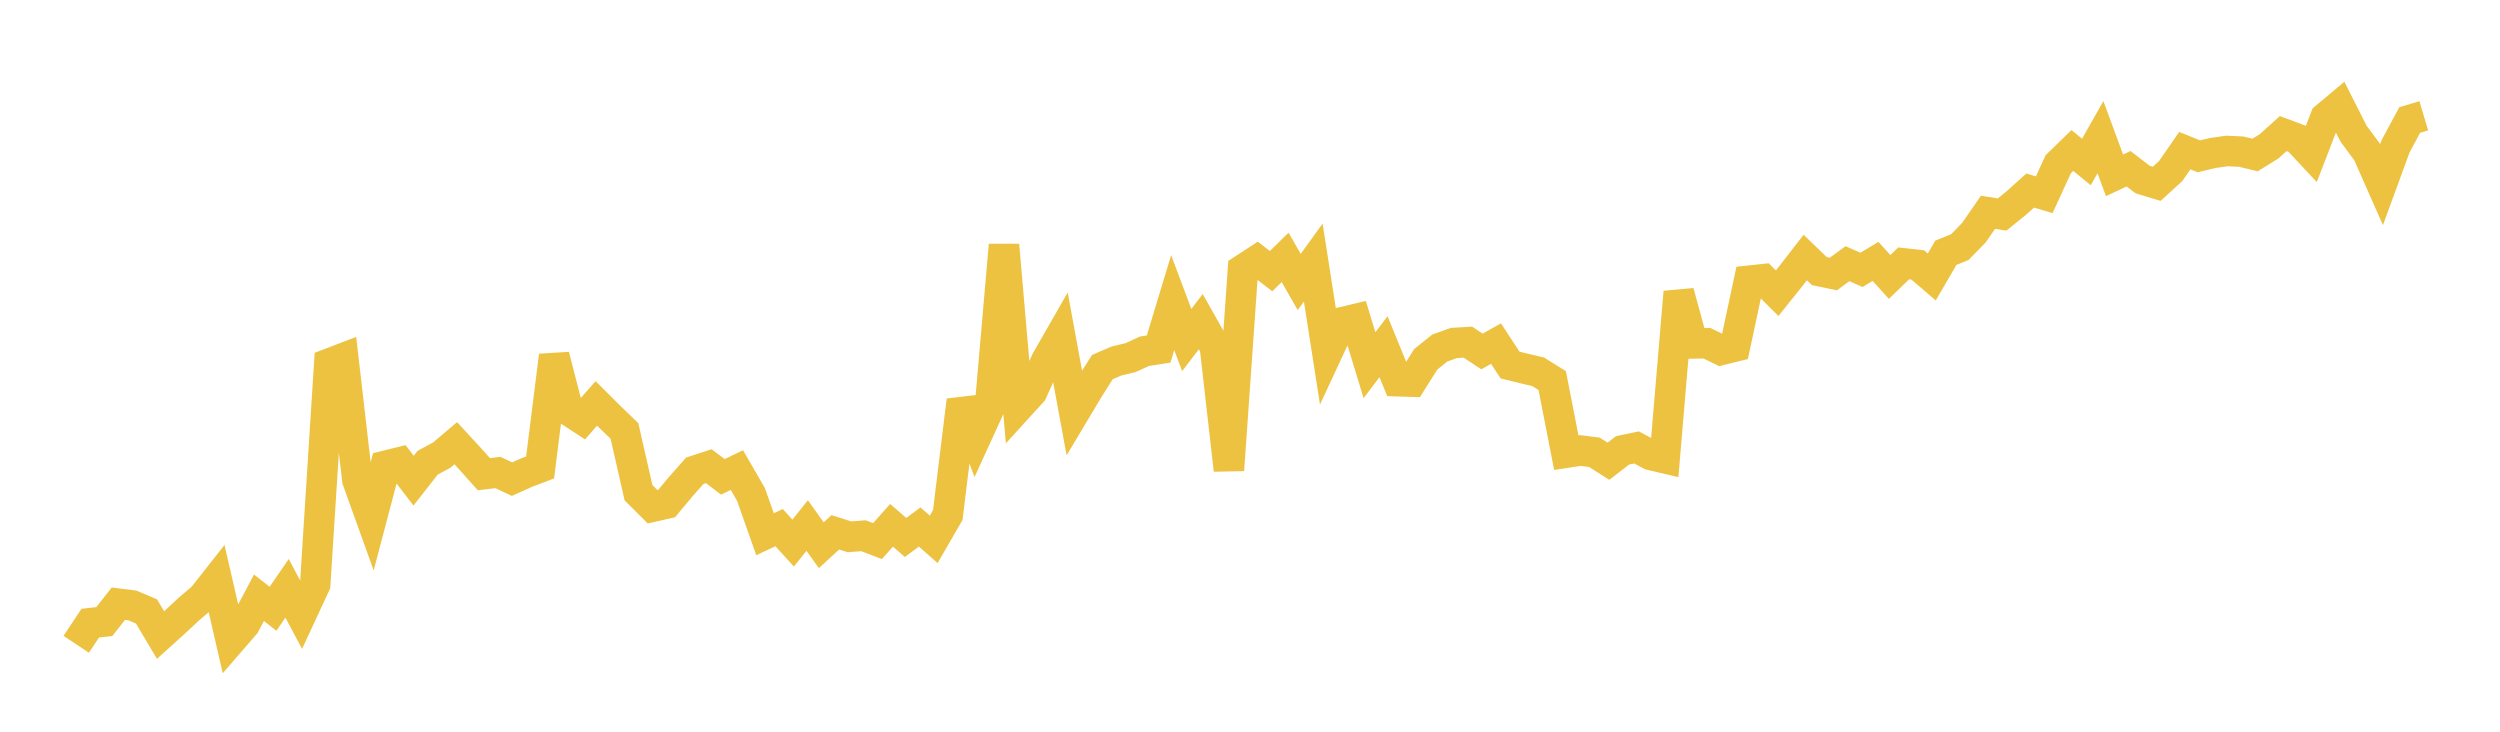 <svg width="164" height="48" xmlns="http://www.w3.org/2000/svg" xmlns:xlink="http://www.w3.org/1999/xlink"><path fill="none" stroke="rgb(237,194,64)" stroke-width="2" d="M5,42.266L5.922,40.878L6.844,40.774L7.766,39.602L8.689,39.719L9.611,40.11L10.533,41.659L11.455,40.826L12.377,39.966L13.299,39.181L14.222,38.009L15.144,42.022L16.066,40.957L16.988,39.213L17.91,39.935L18.832,38.594L19.754,40.326L20.677,38.339L21.599,23.847L22.521,23.495L23.443,31.491L24.365,34.055L25.287,30.557L26.21,30.328L27.132,31.532L28.054,30.353L28.976,29.856L29.898,29.074L30.82,30.076L31.743,31.108L32.665,30.996L33.587,31.431L34.509,31.016L35.431,30.665L36.353,23.328L37.275,26.909L38.198,27.513L39.12,26.463L40.042,27.382L40.964,28.27L41.886,32.323L42.808,33.242L43.731,33.032L44.653,31.929L45.575,30.883L46.497,30.581L47.419,31.281L48.341,30.839L49.263,32.433L50.186,35.046L51.108,34.611L52.03,35.626L52.952,34.473L53.874,35.768L54.796,34.921L55.719,35.214L56.641,35.145L57.563,35.496L58.485,34.461L59.407,35.257L60.329,34.571L61.251,35.382L62.174,33.786L63.096,26.263L64.018,28.7L64.94,26.685L65.862,16.076L66.784,26.72L67.707,25.707L68.629,23.666L69.551,22.055L70.473,27.08L71.395,25.538L72.317,24.078L73.24,23.682L74.162,23.462L75.084,23.04L76.006,22.897L76.928,19.852L77.85,22.306L78.772,21.1L79.695,22.738L80.617,30.835L81.539,17.68L82.461,17.078L83.383,17.788L84.305,16.884L85.228,18.499L86.15,17.223L87.072,23.133L87.994,21.15L88.916,20.93L89.838,23.957L90.76,22.744L91.683,25.008L92.605,25.037L93.527,23.573L94.449,22.832L95.371,22.5L96.293,22.444L97.216,23.057L98.138,22.54L99.06,23.947L99.982,24.173L100.904,24.391L101.826,24.967L102.749,29.695L103.671,29.554L104.593,29.671L105.515,30.257L106.437,29.545L107.359,29.352L108.281,29.845L109.204,30.062L110.126,19.157L111.048,22.529L111.97,22.514L112.892,22.961L113.814,22.733L114.737,18.414L115.659,18.316L116.581,19.235L117.503,18.083L118.425,16.893L119.347,17.783L120.269,17.976L121.192,17.297L122.114,17.703L123.036,17.148L123.958,18.169L124.88,17.278L125.802,17.379L126.725,18.169L127.647,16.583L128.569,16.206L129.491,15.261L130.413,13.927L131.335,14.074L132.257,13.33L133.18,12.501L134.102,12.775L135.024,10.767L135.946,9.871L136.868,10.625L137.79,8.999L138.713,11.5L139.635,11.07L140.557,11.777L141.479,12.057L142.401,11.215L143.323,9.881L144.246,10.254L145.168,10.035L146.09,9.903L147.012,9.947L147.934,10.167L148.856,9.596L149.778,8.763L150.701,9.109L151.623,10.096L152.545,7.71L153.467,6.938L154.389,8.763L155.311,10.009L156.234,12.097L157.156,9.583L158.078,7.872L159,7.596"></path></svg>